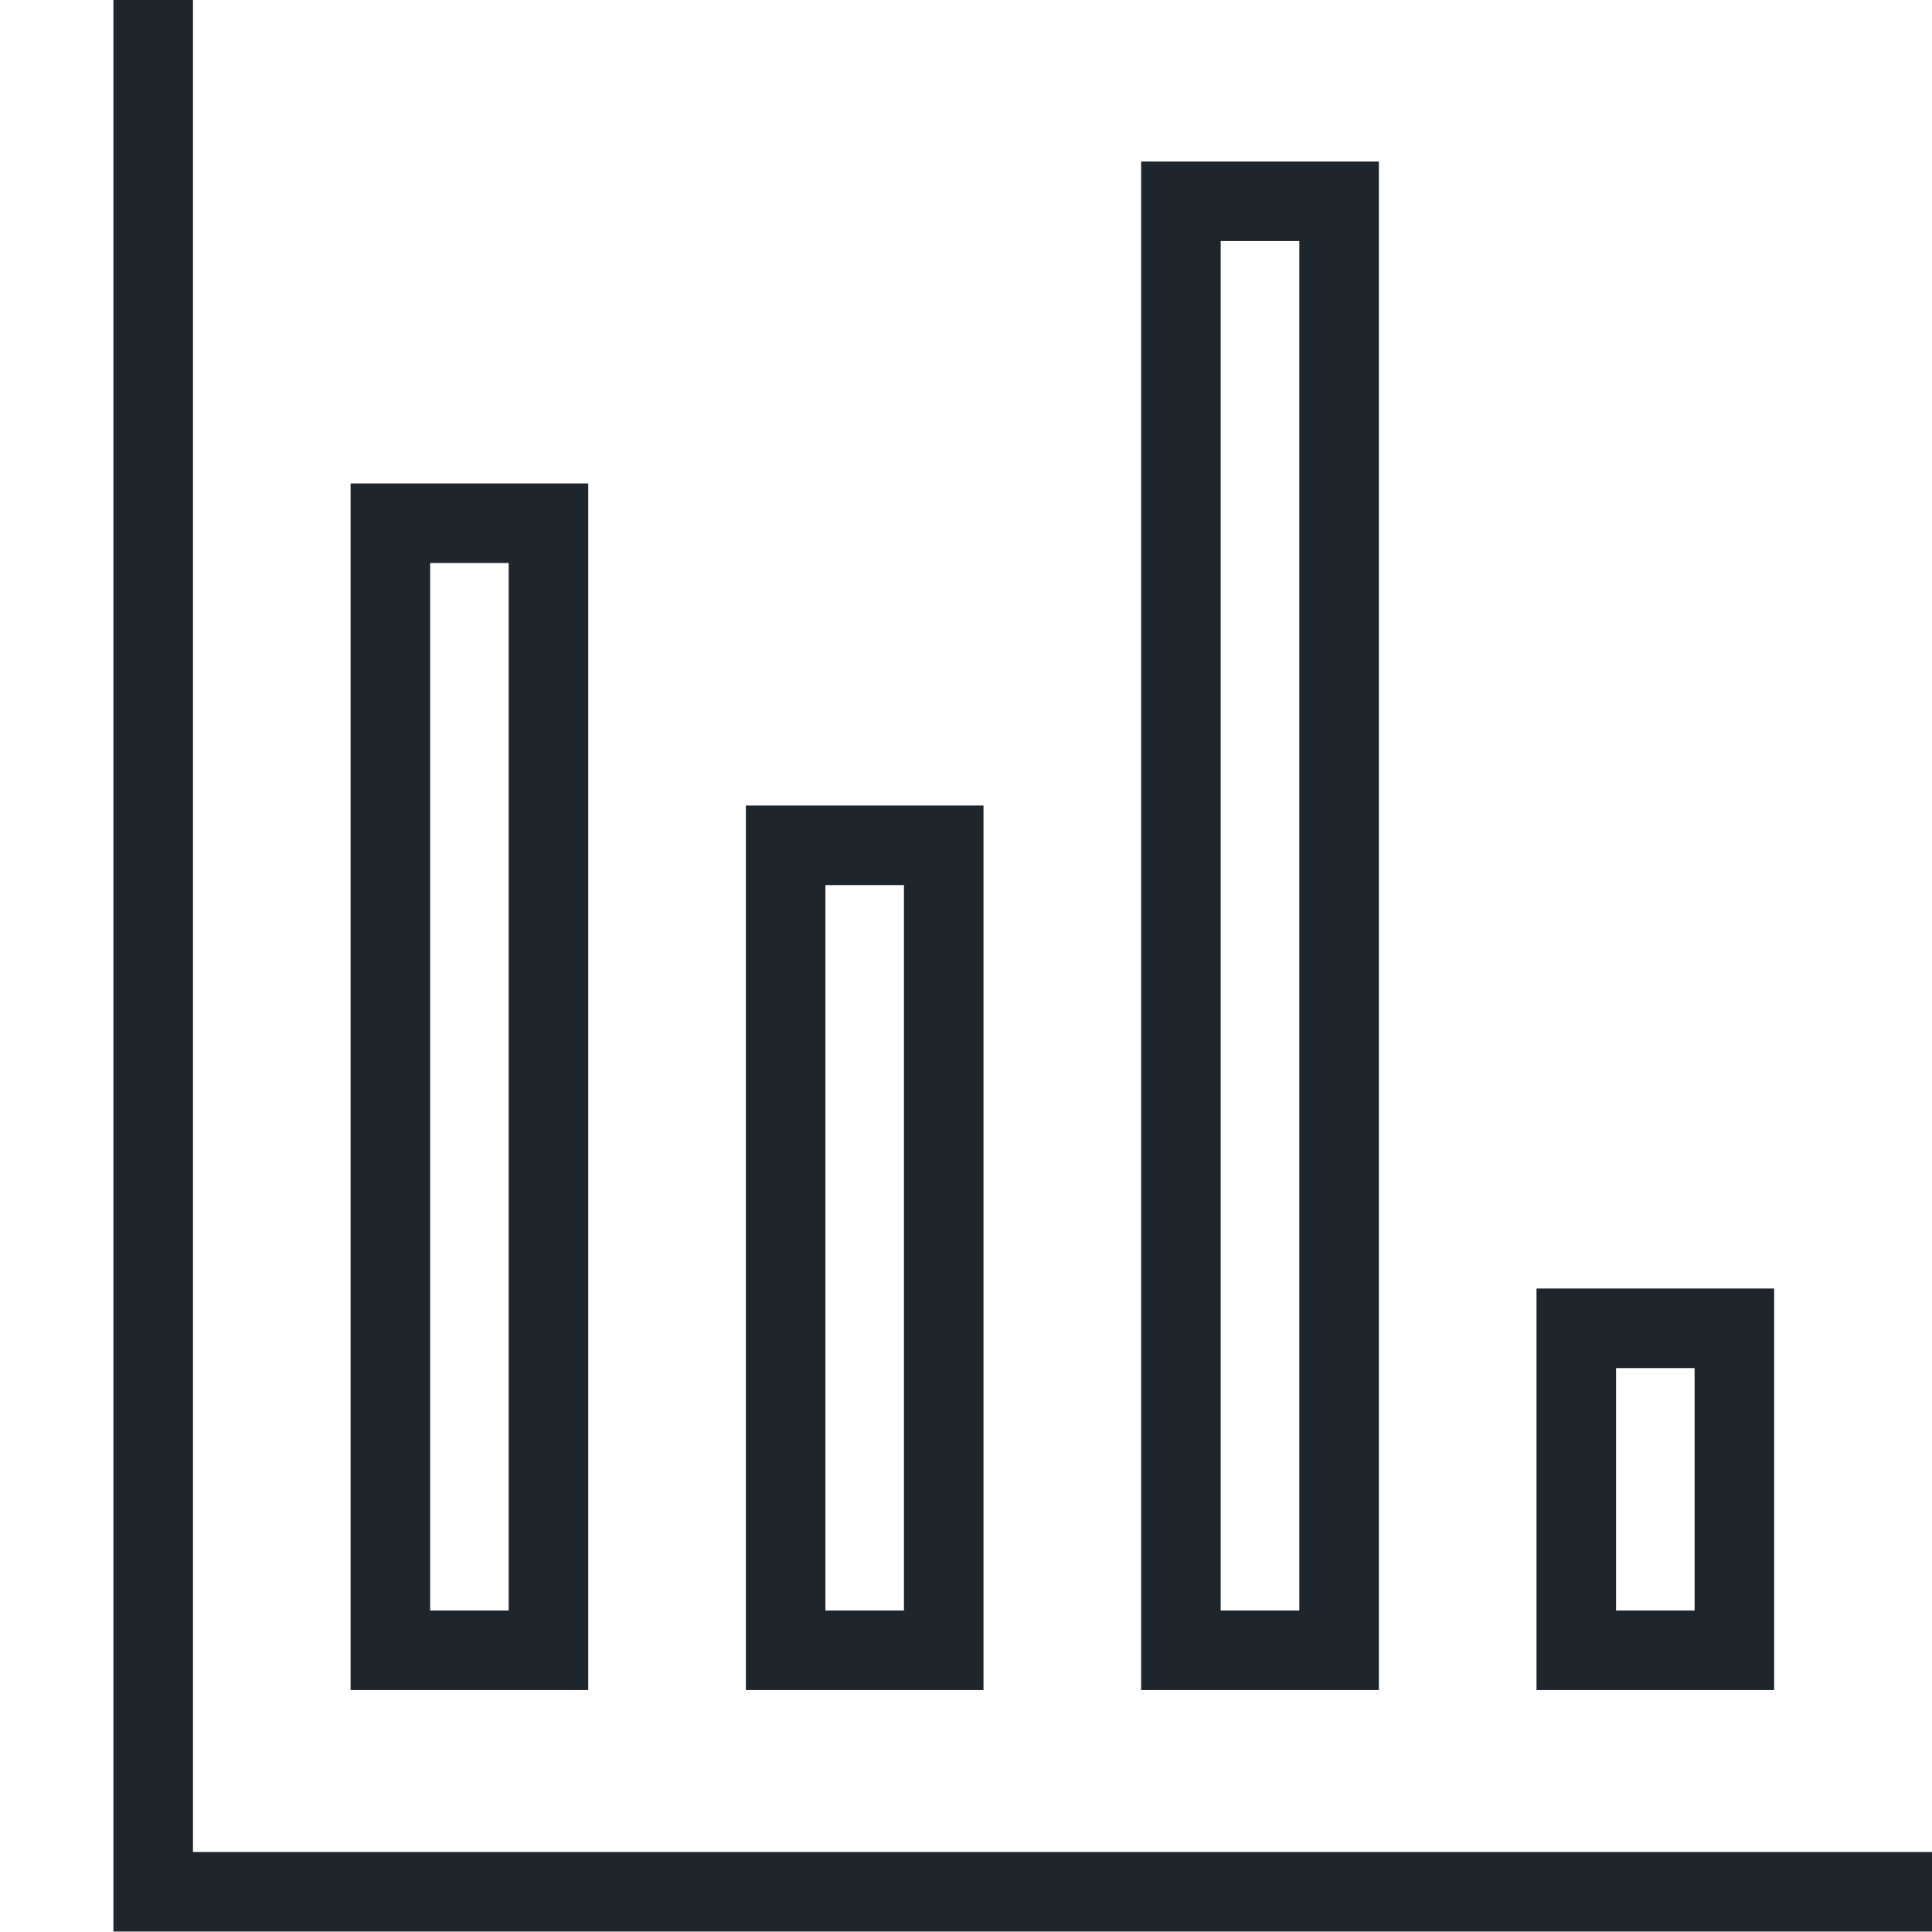 <?xml version="1.0" encoding="UTF-8" standalone="no"?>
<svg width="17px" height="17px" viewBox="0 0 17 17" version="1.1" xmlns="http://www.w3.org/2000/svg" xmlns:xlink="http://www.w3.org/1999/xlink">
    <!-- Generator: Sketch 3.6.1 (26313) - http://www.bohemiancoding.com/sketch -->
    <title>wiki@2x</title>
    <desc>Created with Sketch.</desc>
    <defs></defs>
    <g id="Page-1" stroke="none" stroke-width="1" fill="none" fill-rule="evenodd">
        <g id="Estados-de-los-iconos" transform="translate(-1044, -223)" stroke="#1E252B" stroke-width="0.7">
            <g id="wiki" transform="translate(1045, 223)">
                <path d="M0.348,0 L0.348,16.646 L16,16.646" id="Stroke-1"></path>
                <path d="M2.435,14.521 L3.826,14.521 L3.826,4.604 L2.435,4.604 L2.435,14.521 Z" id="Stroke-3"></path>
                <path d="M5.913,14.521 L7.304,14.521 L7.304,7.438 L5.913,7.438 L5.913,14.521 Z" id="Stroke-4"></path>
                <path d="M9.391,14.521 L10.783,14.521 L10.783,1.771 L9.391,1.771 L9.391,14.521 Z" id="Stroke-5"></path>
                <path d="M12.87,14.521 L14.261,14.521 L14.261,11.688 L12.87,11.688 L12.87,14.521 Z" id="Stroke-6"></path>
            </g>
        </g>
    </g>
</svg>